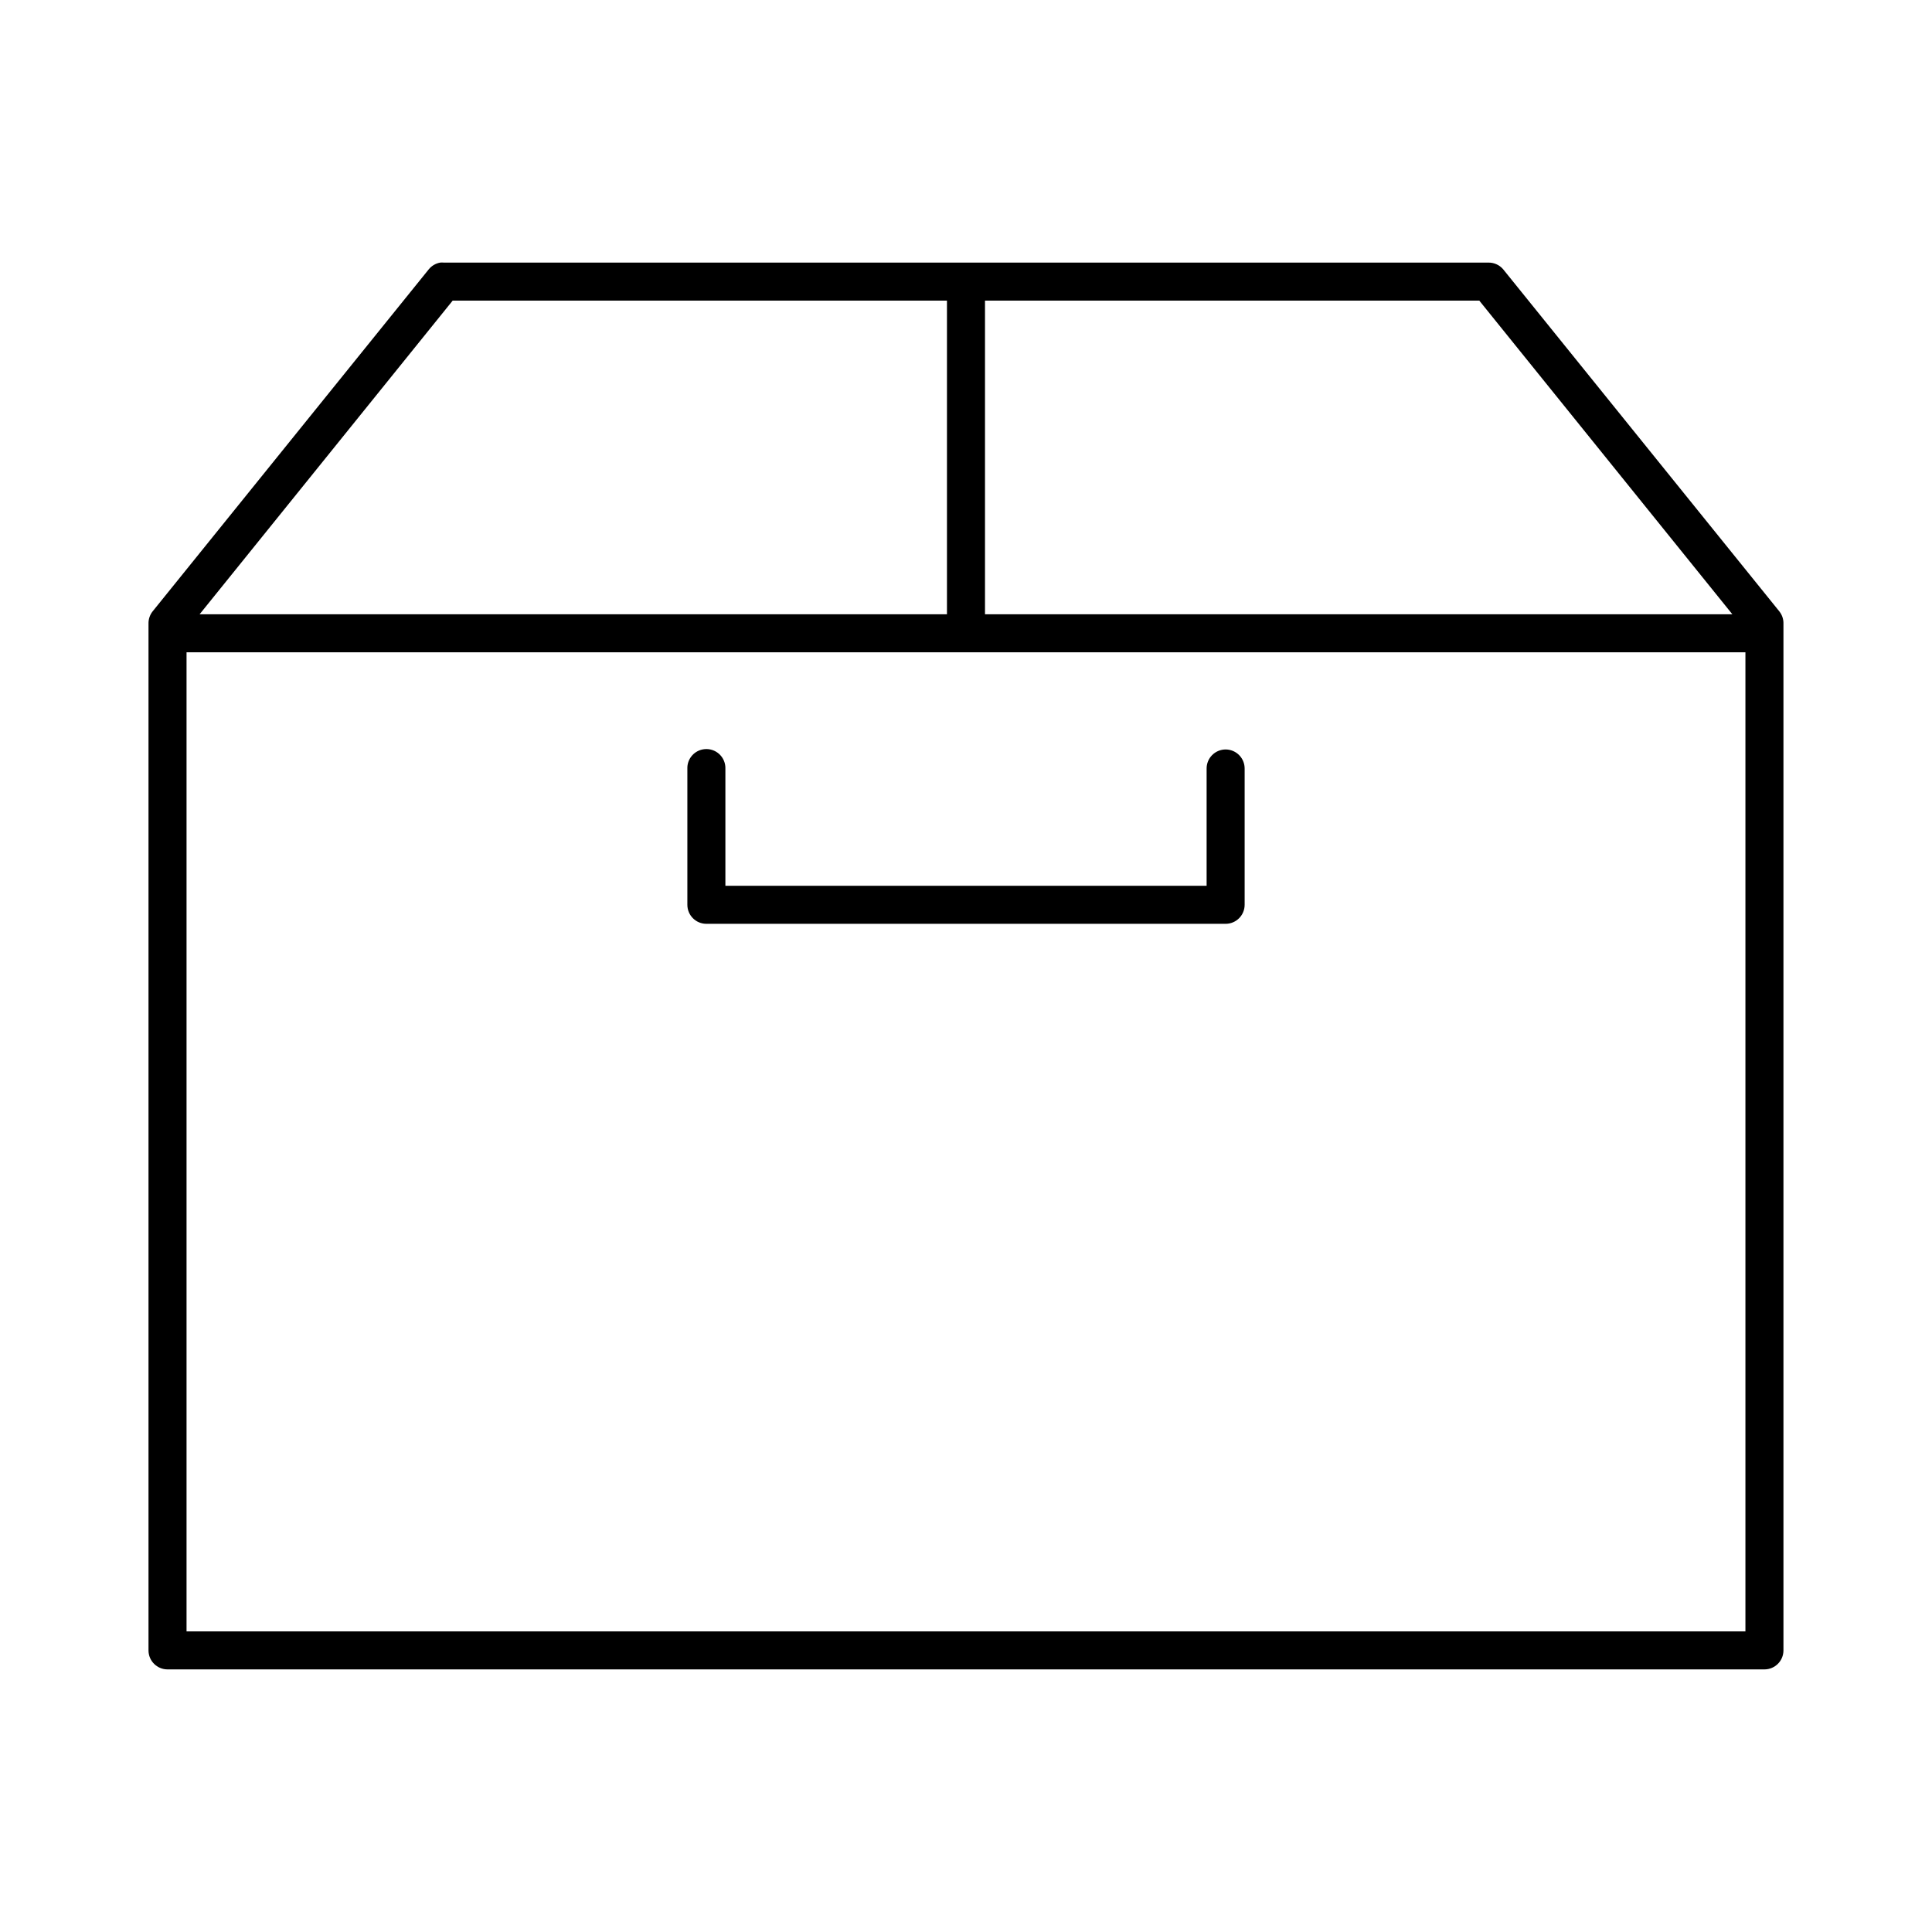 <?xml version="1.0" encoding="UTF-8"?>
<!-- The Best Svg Icon site in the world: iconSvg.co, Visit us! https://iconsvg.co -->
<svg fill="#000000" width="800px" height="800px" version="1.1" viewBox="144 144 512 512" xmlns="http://www.w3.org/2000/svg">
 <path d="m260.66 213.59c-1.172 0.207-2.231 0.82-2.992 1.73l-73.211 90.688c-0.746 0.934-1.137 2.106-1.102 3.305v272.06c0 2.781 2.258 5.035 5.039 5.035h423.2c2.785 0 5.039-2.254 5.039-5.035v-272.06c0.039-1.199-0.352-2.371-1.102-3.305l-73.211-90.688c-0.988-1.137-2.43-1.77-3.934-1.73h-276.78c-0.316-0.031-0.633-0.031-0.945 0zm3.305 10.074h130.99v83.129h-198.06zm141.07 0h130.99l67.07 83.129h-198.06zm-211.6 93.207h413.12v259.46h-413.12zm137.29 25.66c-2.66 0.25-4.664 2.527-4.566 5.195v36.055c0 2.785 2.254 5.039 5.035 5.039h137.61c2.781 0 5.035-2.254 5.039-5.039v-36.055c0.016-1.348-0.504-2.648-1.453-3.606-0.945-0.961-2.238-1.504-3.586-1.504-1.348 0-2.641 0.543-3.59 1.504-0.945 0.957-1.469 2.258-1.449 3.606v31.016h-127.53v-31.016c0.051-1.449-0.523-2.848-1.578-3.844-1.055-0.996-2.488-1.488-3.93-1.352z"/>
</svg>